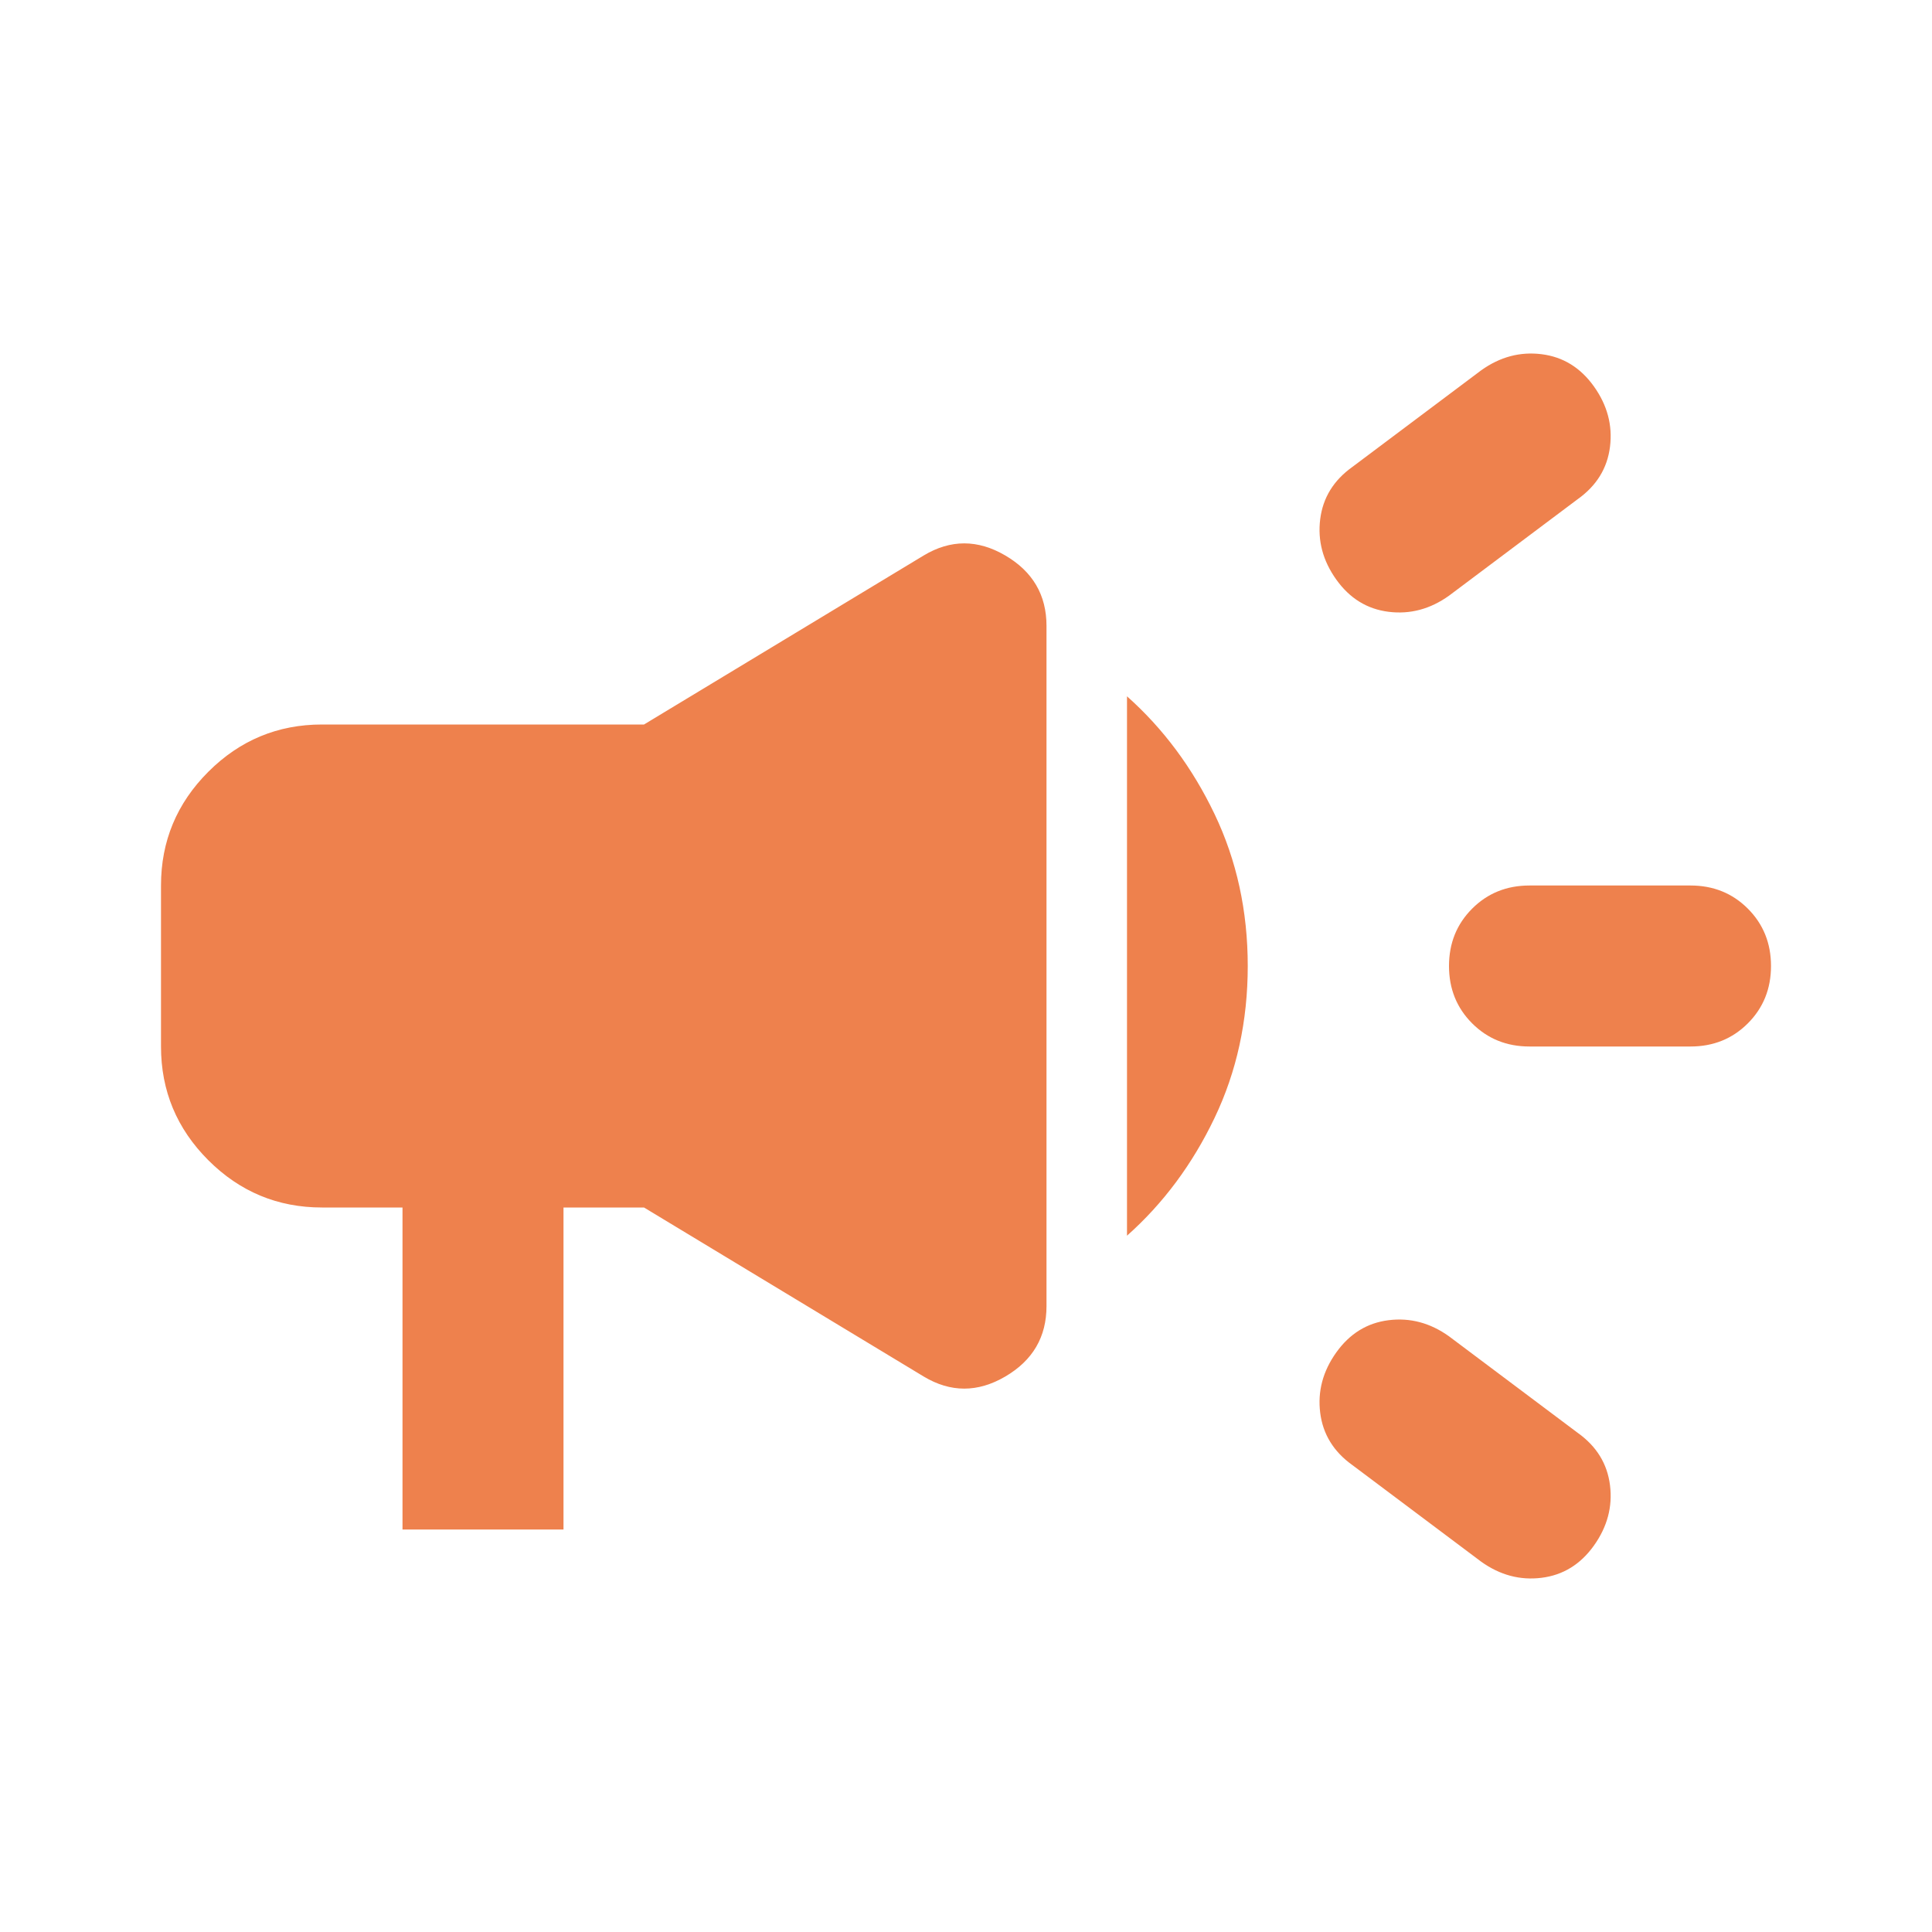 <svg width="54" height="54" viewBox="0 0 54 54" fill="none" xmlns="http://www.w3.org/2000/svg">
<path d="M42.75 29.25C42.112 29.25 41.578 29.034 41.147 28.603C40.716 28.172 40.5 27.637 40.5 27C40.5 26.363 40.716 25.828 41.147 25.397C41.578 24.966 42.112 24.75 42.75 24.75H47.25C47.888 24.75 48.422 24.966 48.853 25.397C49.284 25.828 49.5 26.363 49.5 27C49.5 27.637 49.284 28.172 48.853 28.603C48.422 29.034 47.888 29.25 47.25 29.25H42.75ZM41.4 43.65L37.8 40.95C37.275 40.575 36.975 40.087 36.9 39.487C36.825 38.888 36.975 38.325 37.35 37.8C37.725 37.275 38.212 36.975 38.812 36.9C39.413 36.825 39.975 36.975 40.5 37.35L44.1 40.05C44.625 40.425 44.925 40.913 45 41.513C45.075 42.112 44.925 42.675 44.55 43.2C44.175 43.725 43.688 44.025 43.087 44.1C42.487 44.175 41.925 44.025 41.4 43.65ZM40.5 16.65C39.975 17.025 39.413 17.175 38.812 17.1C38.212 17.025 37.725 16.725 37.35 16.2C36.975 15.675 36.825 15.113 36.9 14.512C36.975 13.912 37.275 13.425 37.8 13.05L41.4 10.35C41.925 9.975 42.487 9.825 43.087 9.9C43.688 9.975 44.175 10.275 44.55 10.8C44.925 11.325 45.075 11.887 45 12.488C44.925 13.088 44.625 13.575 44.1 13.95L40.5 16.65ZM11.25 42.75V33.75H9C7.763 33.75 6.703 33.309 5.822 32.428C4.941 31.547 4.5 30.488 4.5 29.25V24.75C4.5 23.512 4.941 22.453 5.822 21.572C6.703 20.691 7.763 20.25 9 20.25H18L25.819 15.525C26.569 15.075 27.328 15.075 28.097 15.525C28.866 15.975 29.25 16.631 29.25 17.494V36.506C29.25 37.369 28.866 38.025 28.097 38.475C27.328 38.925 26.569 38.925 25.819 38.475L18 33.75H15.75V42.75H11.25ZM31.5 34.538V19.462C32.513 20.363 33.328 21.459 33.947 22.753C34.566 24.047 34.875 25.462 34.875 27C34.875 28.538 34.566 29.953 33.947 31.247C33.328 32.541 32.513 33.638 31.5 34.538Z" fill="#EE814D"/>
</svg>
